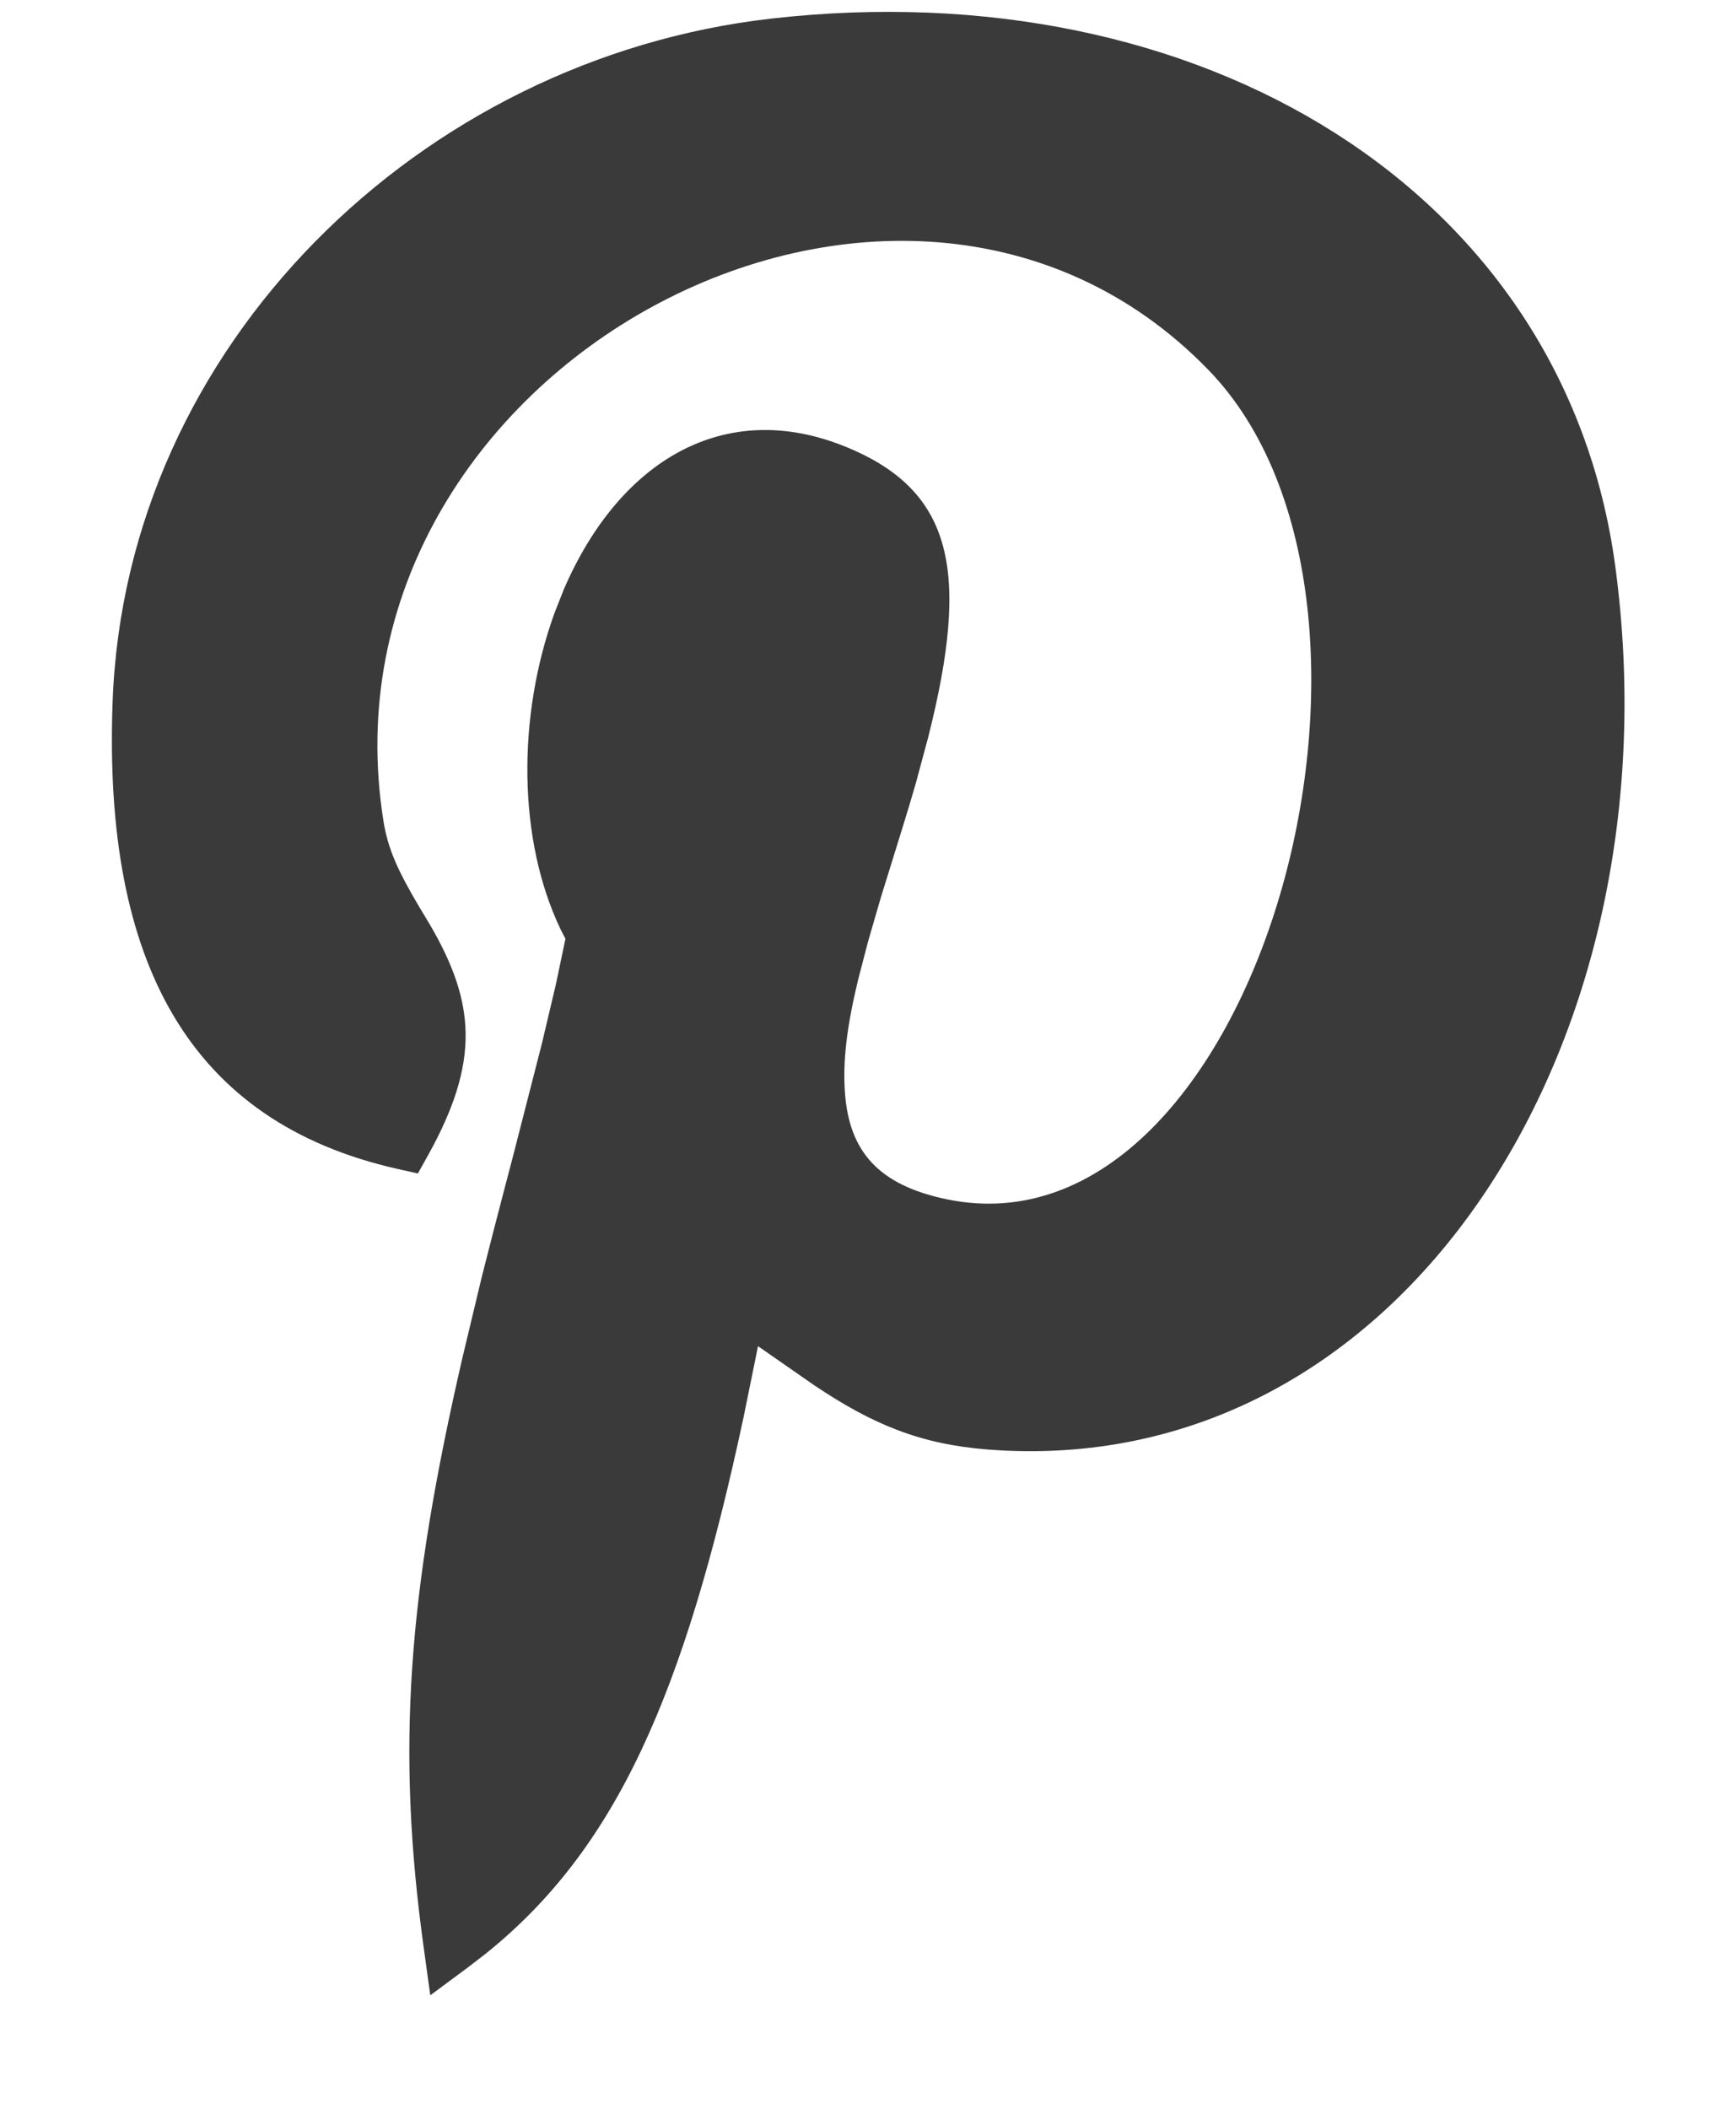 <svg xmlns="http://www.w3.org/2000/svg" width="14" height="17"><path d="M6.22.15C3.398.47 1.01 2.78.908 5.663c-.076 2.093.617 3.381 2.297 3.76l.165.037.082-.147c.42-.756.383-1.228.015-1.859l-.086-.143c-.177-.299-.253-.47-.289-.694C2.513 2.964 7.26.415 9.747 2.984c1.837 1.897.388 7.194-2.107 6.685-.555-.114-.792-.386-.826-.861-.018-.252.014-.527.106-.909L7 7.592l.103-.355.165-.532c.043-.138.083-.27.119-.396l.098-.364c.338-1.336.207-1.993-.674-2.347-.969-.39-1.816.115-2.264 1.153l-.075.19c-.303.838-.296 1.827.047 2.547l.041.08-.077.367-.113.478-.23.897-.069.263c-.066.25-.127.49-.185.718l-.158.66c-.439 1.904-.534 3.145-.31 4.757l.052.377.305-.226.135-.104c1.058-.845 1.608-2.093 2.087-4.333l.116-.57.45.313c.476.32.86.477 1.4.52 3.339.262 5.583-3.273 5.063-7.123-.41-3.03-3.347-4.806-6.807-4.412Z" fill="#3A3A3AFF"/></svg>